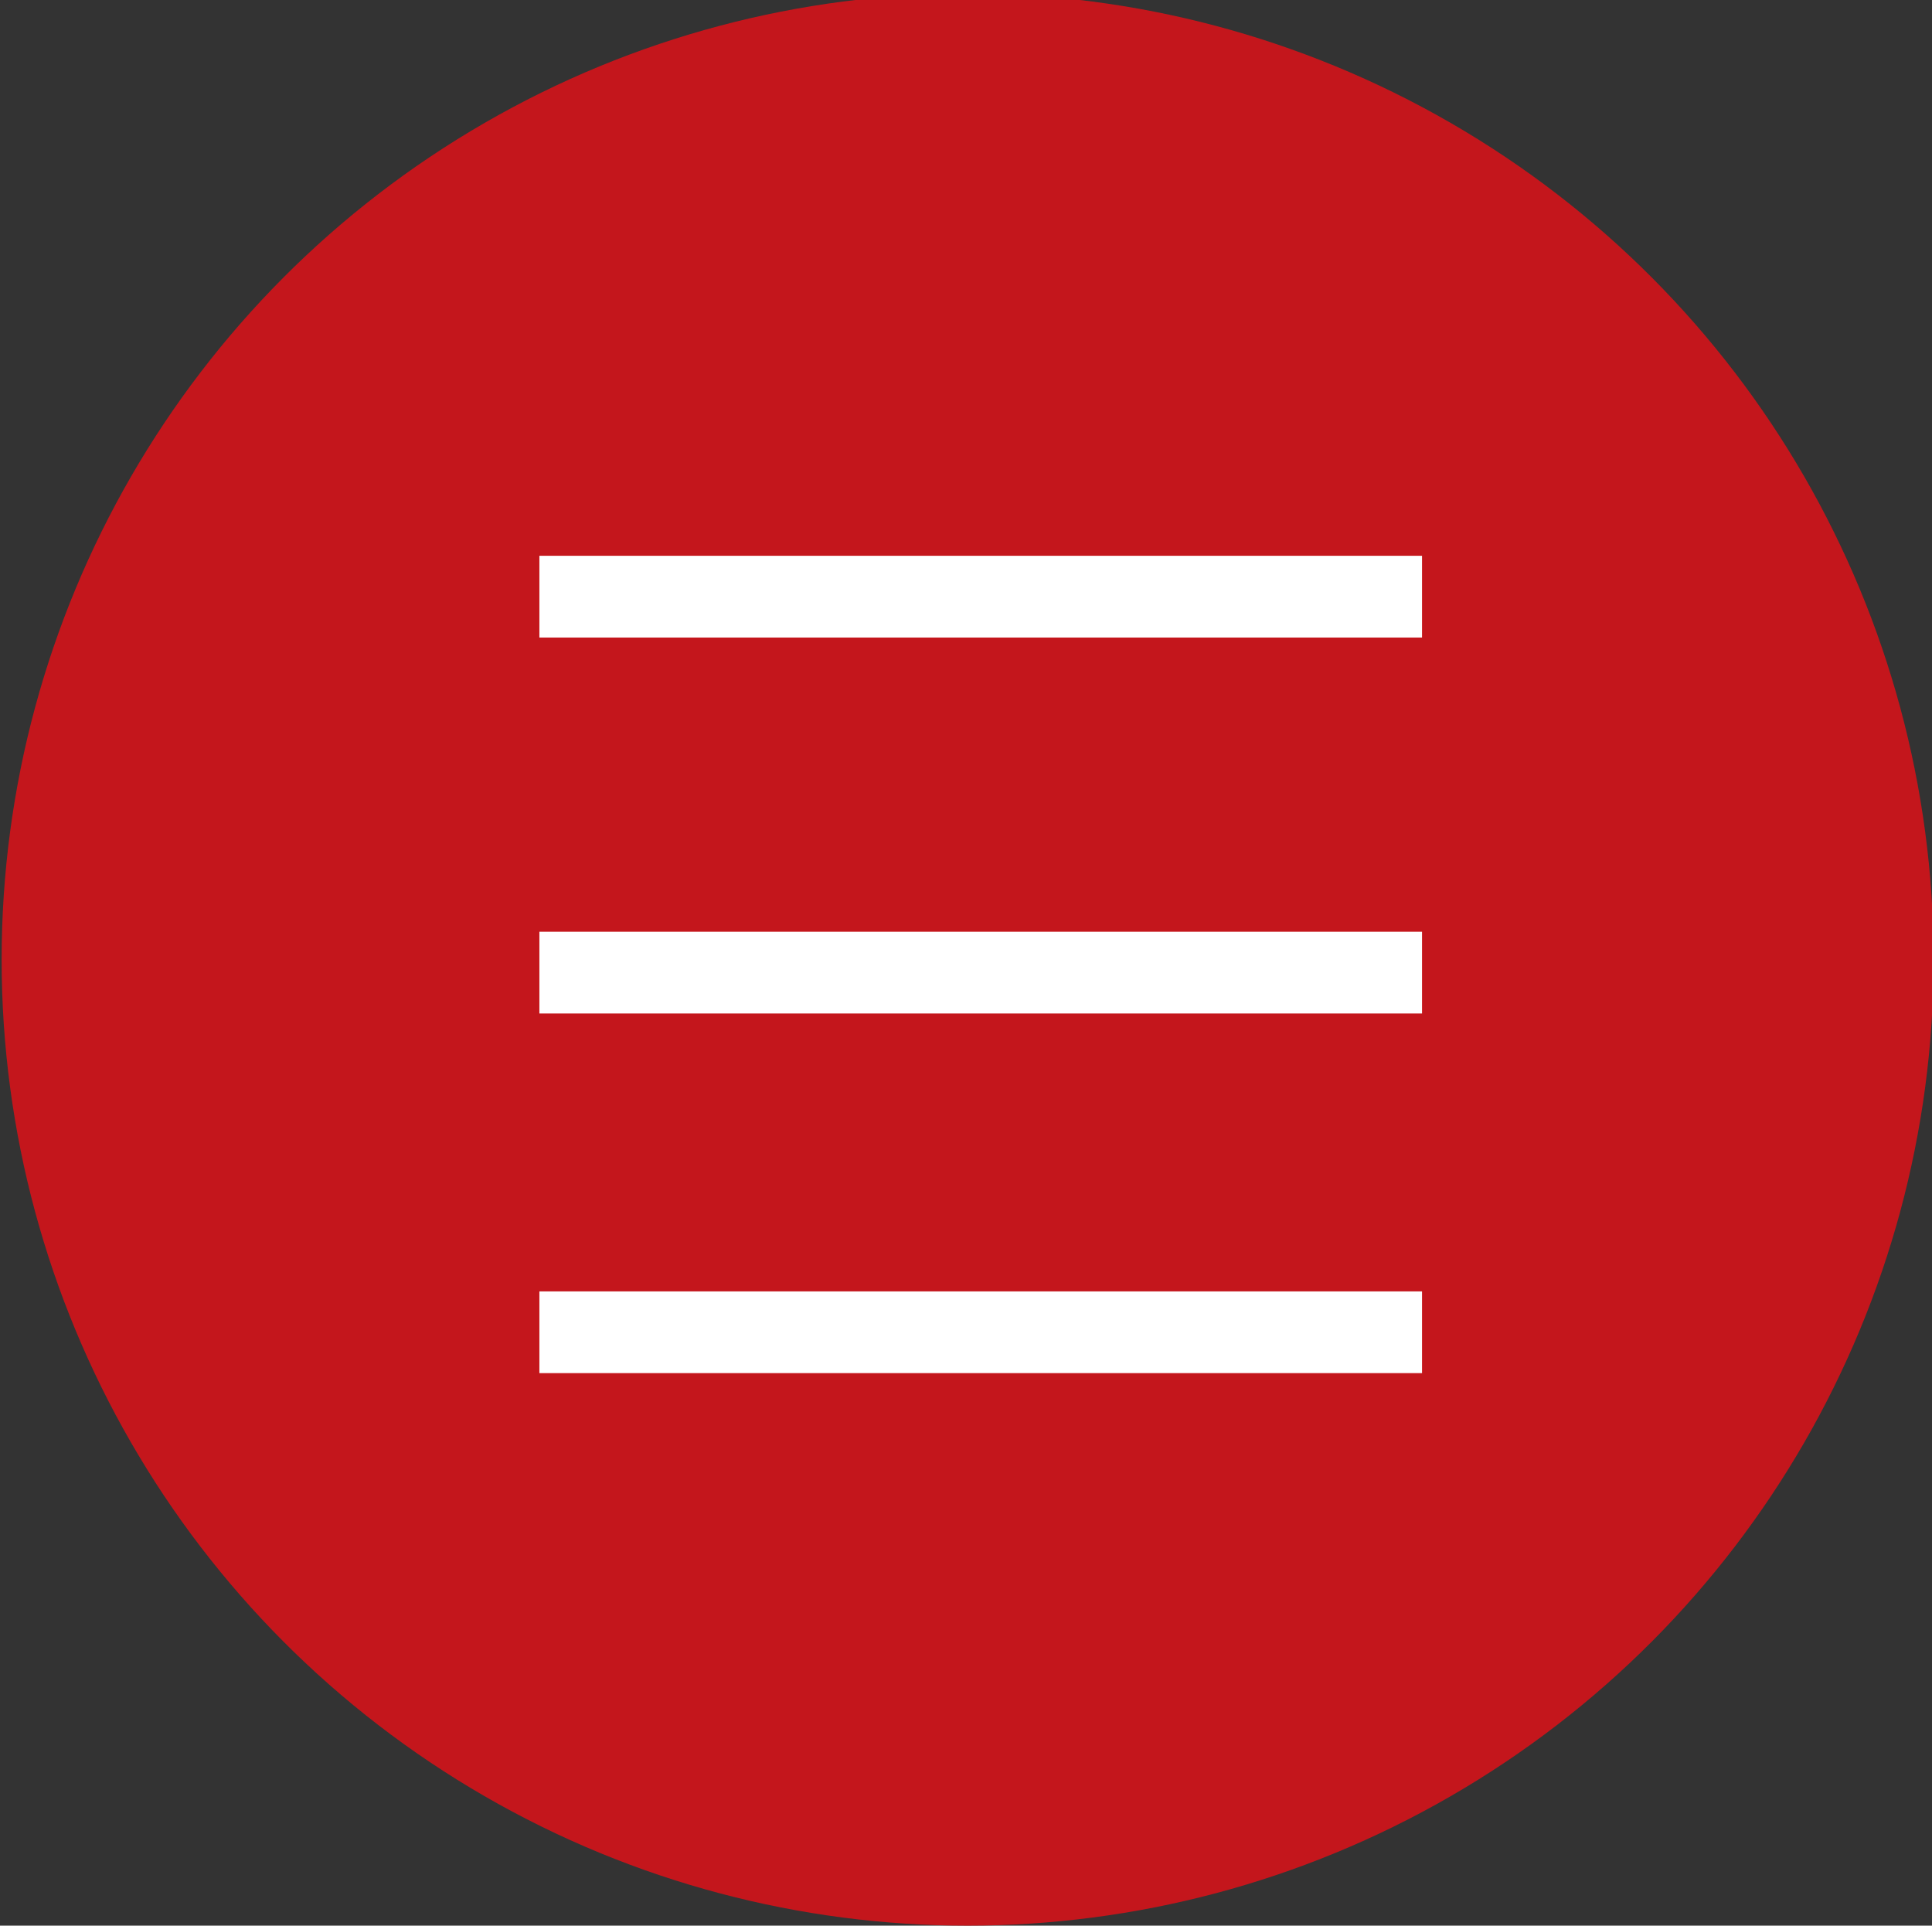 <?xml version="1.0" encoding="utf-8"?>
<!-- Generator: Adobe Illustrator 19.0.0, SVG Export Plug-In . SVG Version: 6.00 Build 0)  -->
<svg version="1.1" id="Layer_1" xmlns="http://www.w3.org/2000/svg" xmlns:xlink="http://www.w3.org/1999/xlink" x="0px" y="0px"
	 viewBox="0 0 118.2 117.8" style="enable-background:new 0 0 118.2 117.8;" xml:space="preserve">
<rect x="0" y="0" width="118.2" height="117.8" fill="#333333" stroke="none"/>
<style type="text/css">
	.st0{fill:#C4161C;}
	.st1{fill:none;stroke:#FFFFFF;stroke-width:5;stroke-miterlimit:10;}
</style>
<circle id="XMLID_1_" class="st0" cx="59.2" cy="58.7" r="59.1"/>
<line id="XMLID_2_" class="st1" x1="33" y1="36.5" x2="87" y2="36.5"/>
<line id="XMLID_3_" class="st1" x1="33" y1="59.5" x2="87" y2="59.5"/>
<line id="XMLID_4_" class="st1" x1="33" y1="81.5" x2="87" y2="81.5"/>
</svg>

